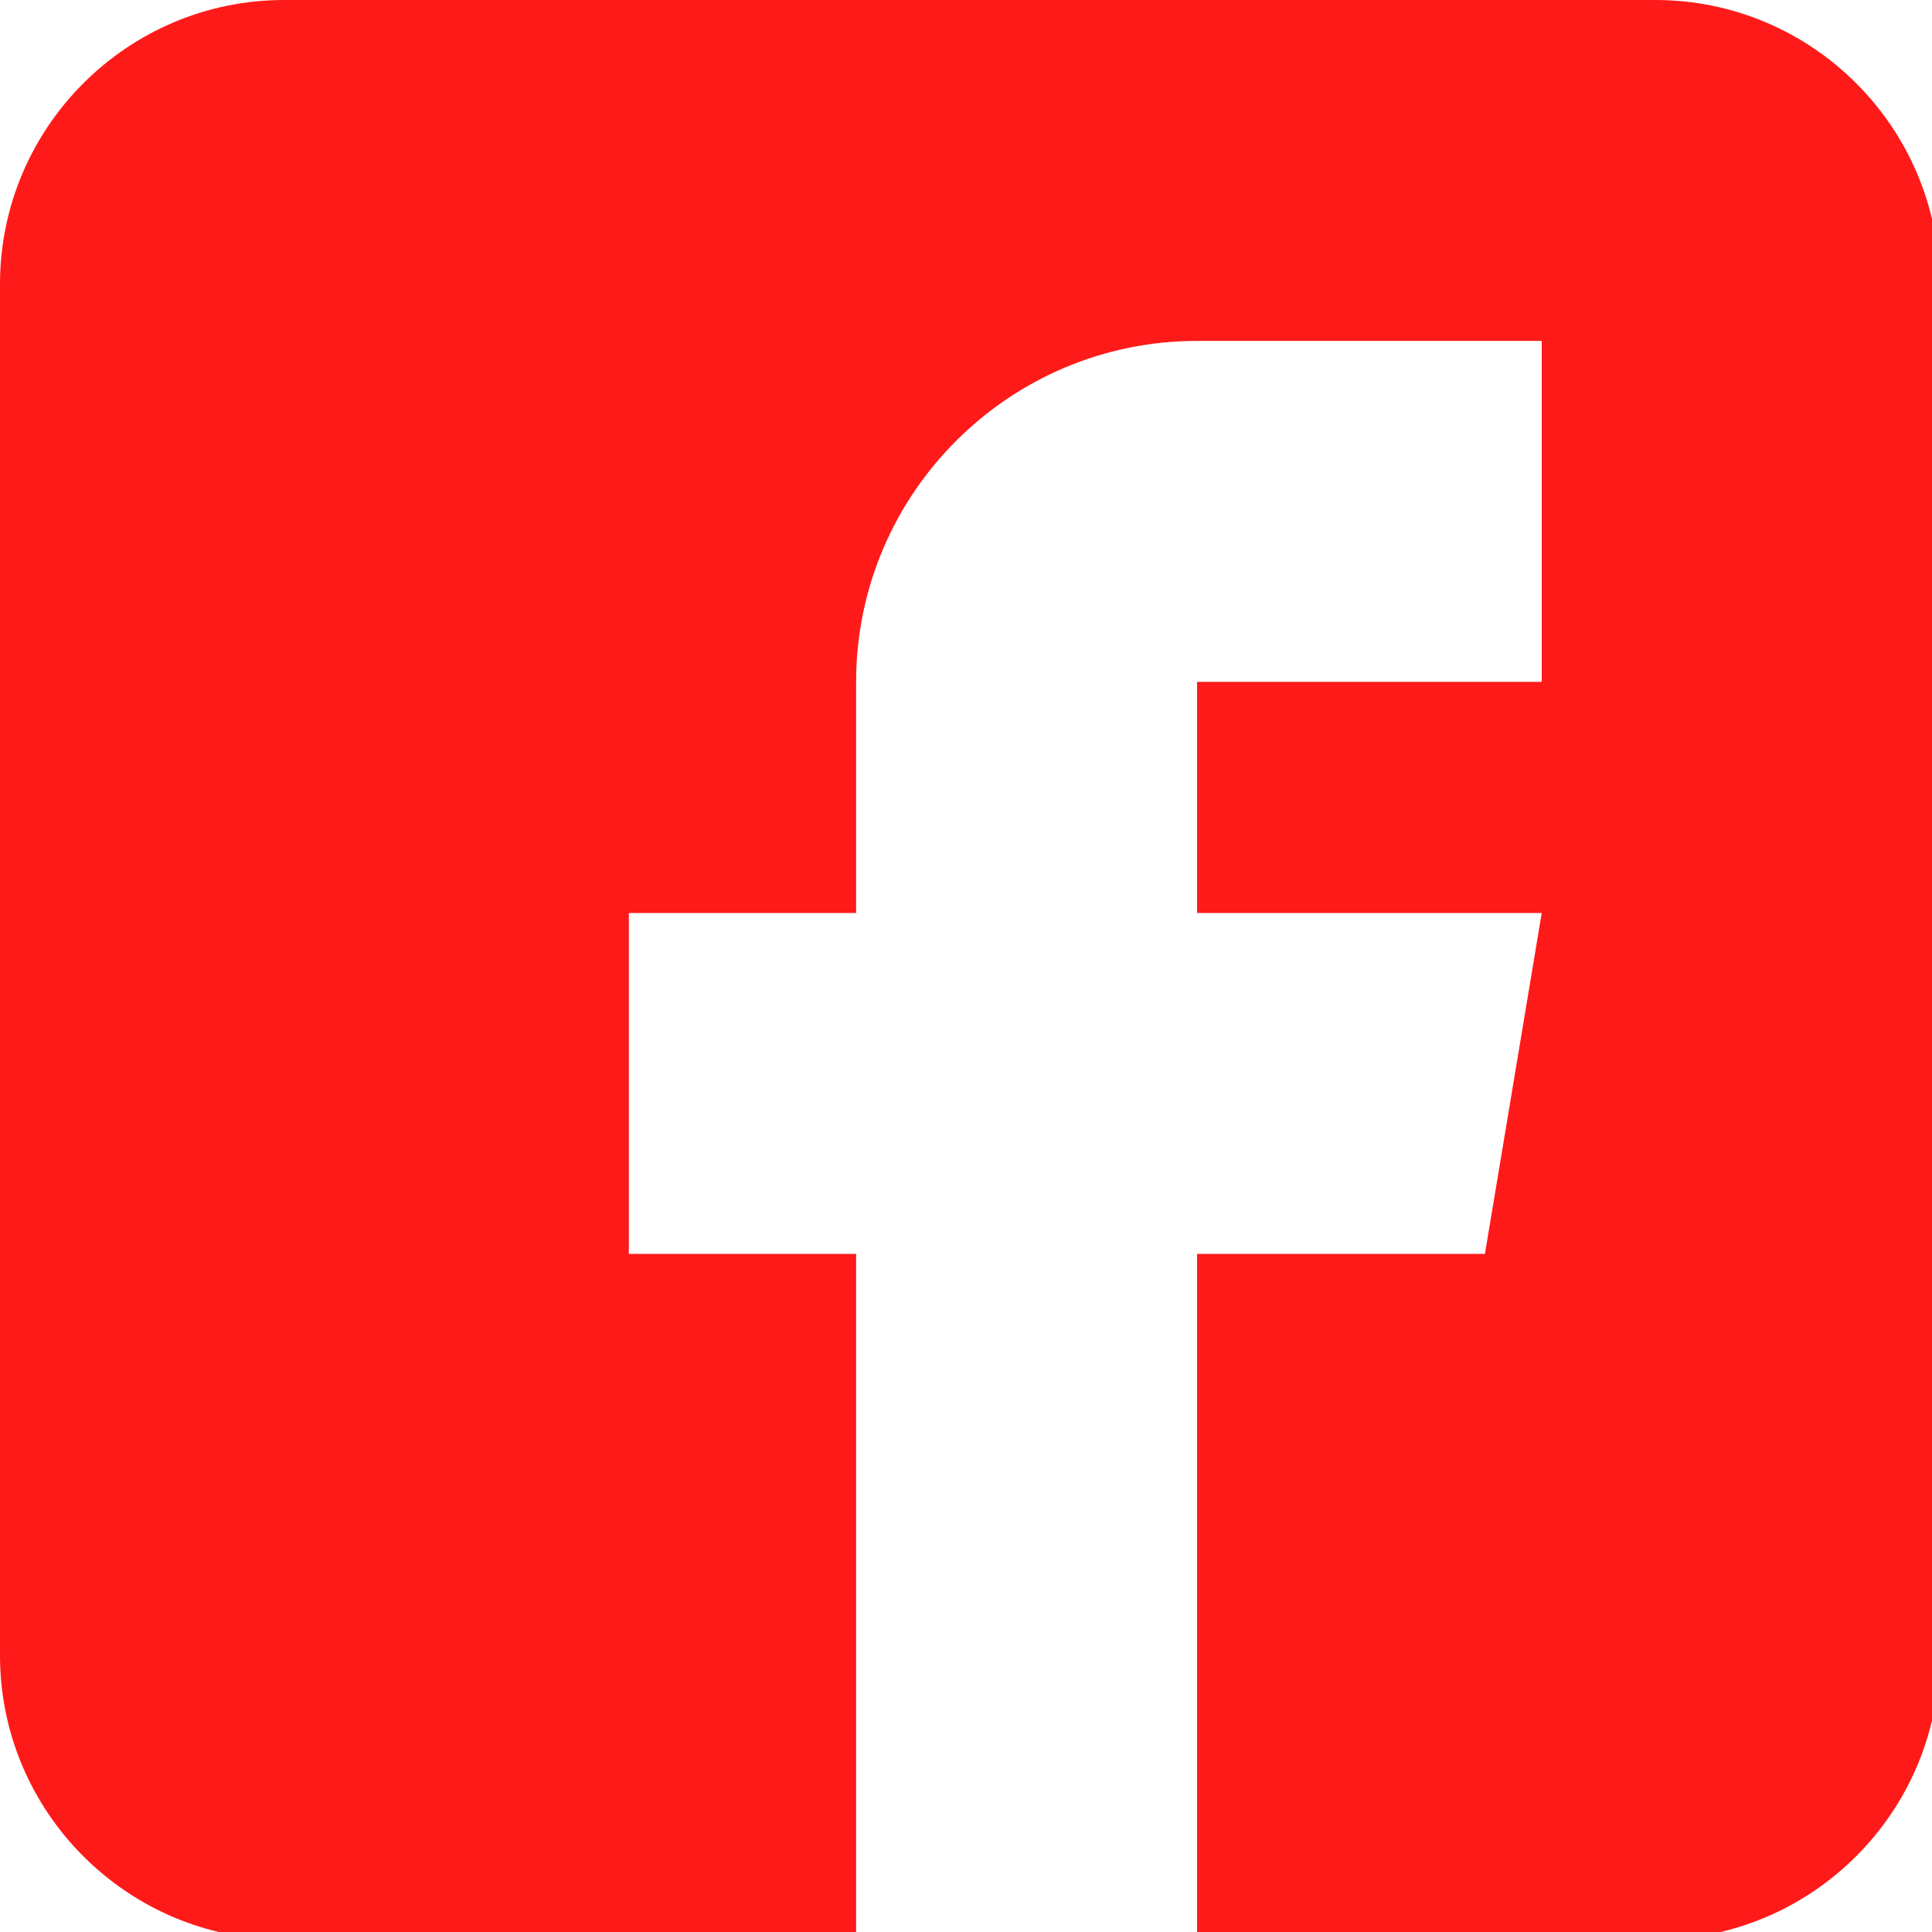 <?xml version="1.0" encoding="utf-8"?>
<!-- Generator: Adobe Illustrator 15.1.0, SVG Export Plug-In . SVG Version: 6.00 Build 0)  -->
<!DOCTYPE svg PUBLIC "-//W3C//DTD SVG 1.1//EN" "http://www.w3.org/Graphics/SVG/1.1/DTD/svg11.dtd">
<svg version="1.1" id="Ebene_1" xmlns="http://www.w3.org/2000/svg" xmlns:xlink="http://www.w3.org/1999/xlink" x="0px" y="0px"
	 width="40px" height="40px" viewBox="40 40 40 40" enable-background="new 40 40 40 40" xml:space="preserve">
<path fill="#FF1A1A" d="M74.274,40H45.882C42.639,40,40,42.639,40,45.882v28.393c0,3.242,2.639,5.882,5.882,5.882h11.843V65.96
	h-4.705v-7.058h4.705v-4.785c0-3.892,3.166-7.059,7.059-7.059h7.136v7.059h-7.136v4.785h7.136l-1.176,7.058h-5.96v14.196h9.49
	c3.242,0,5.882-2.64,5.882-5.882V45.882C80.156,42.639,77.517,40,74.274,40z"/>
</svg>
